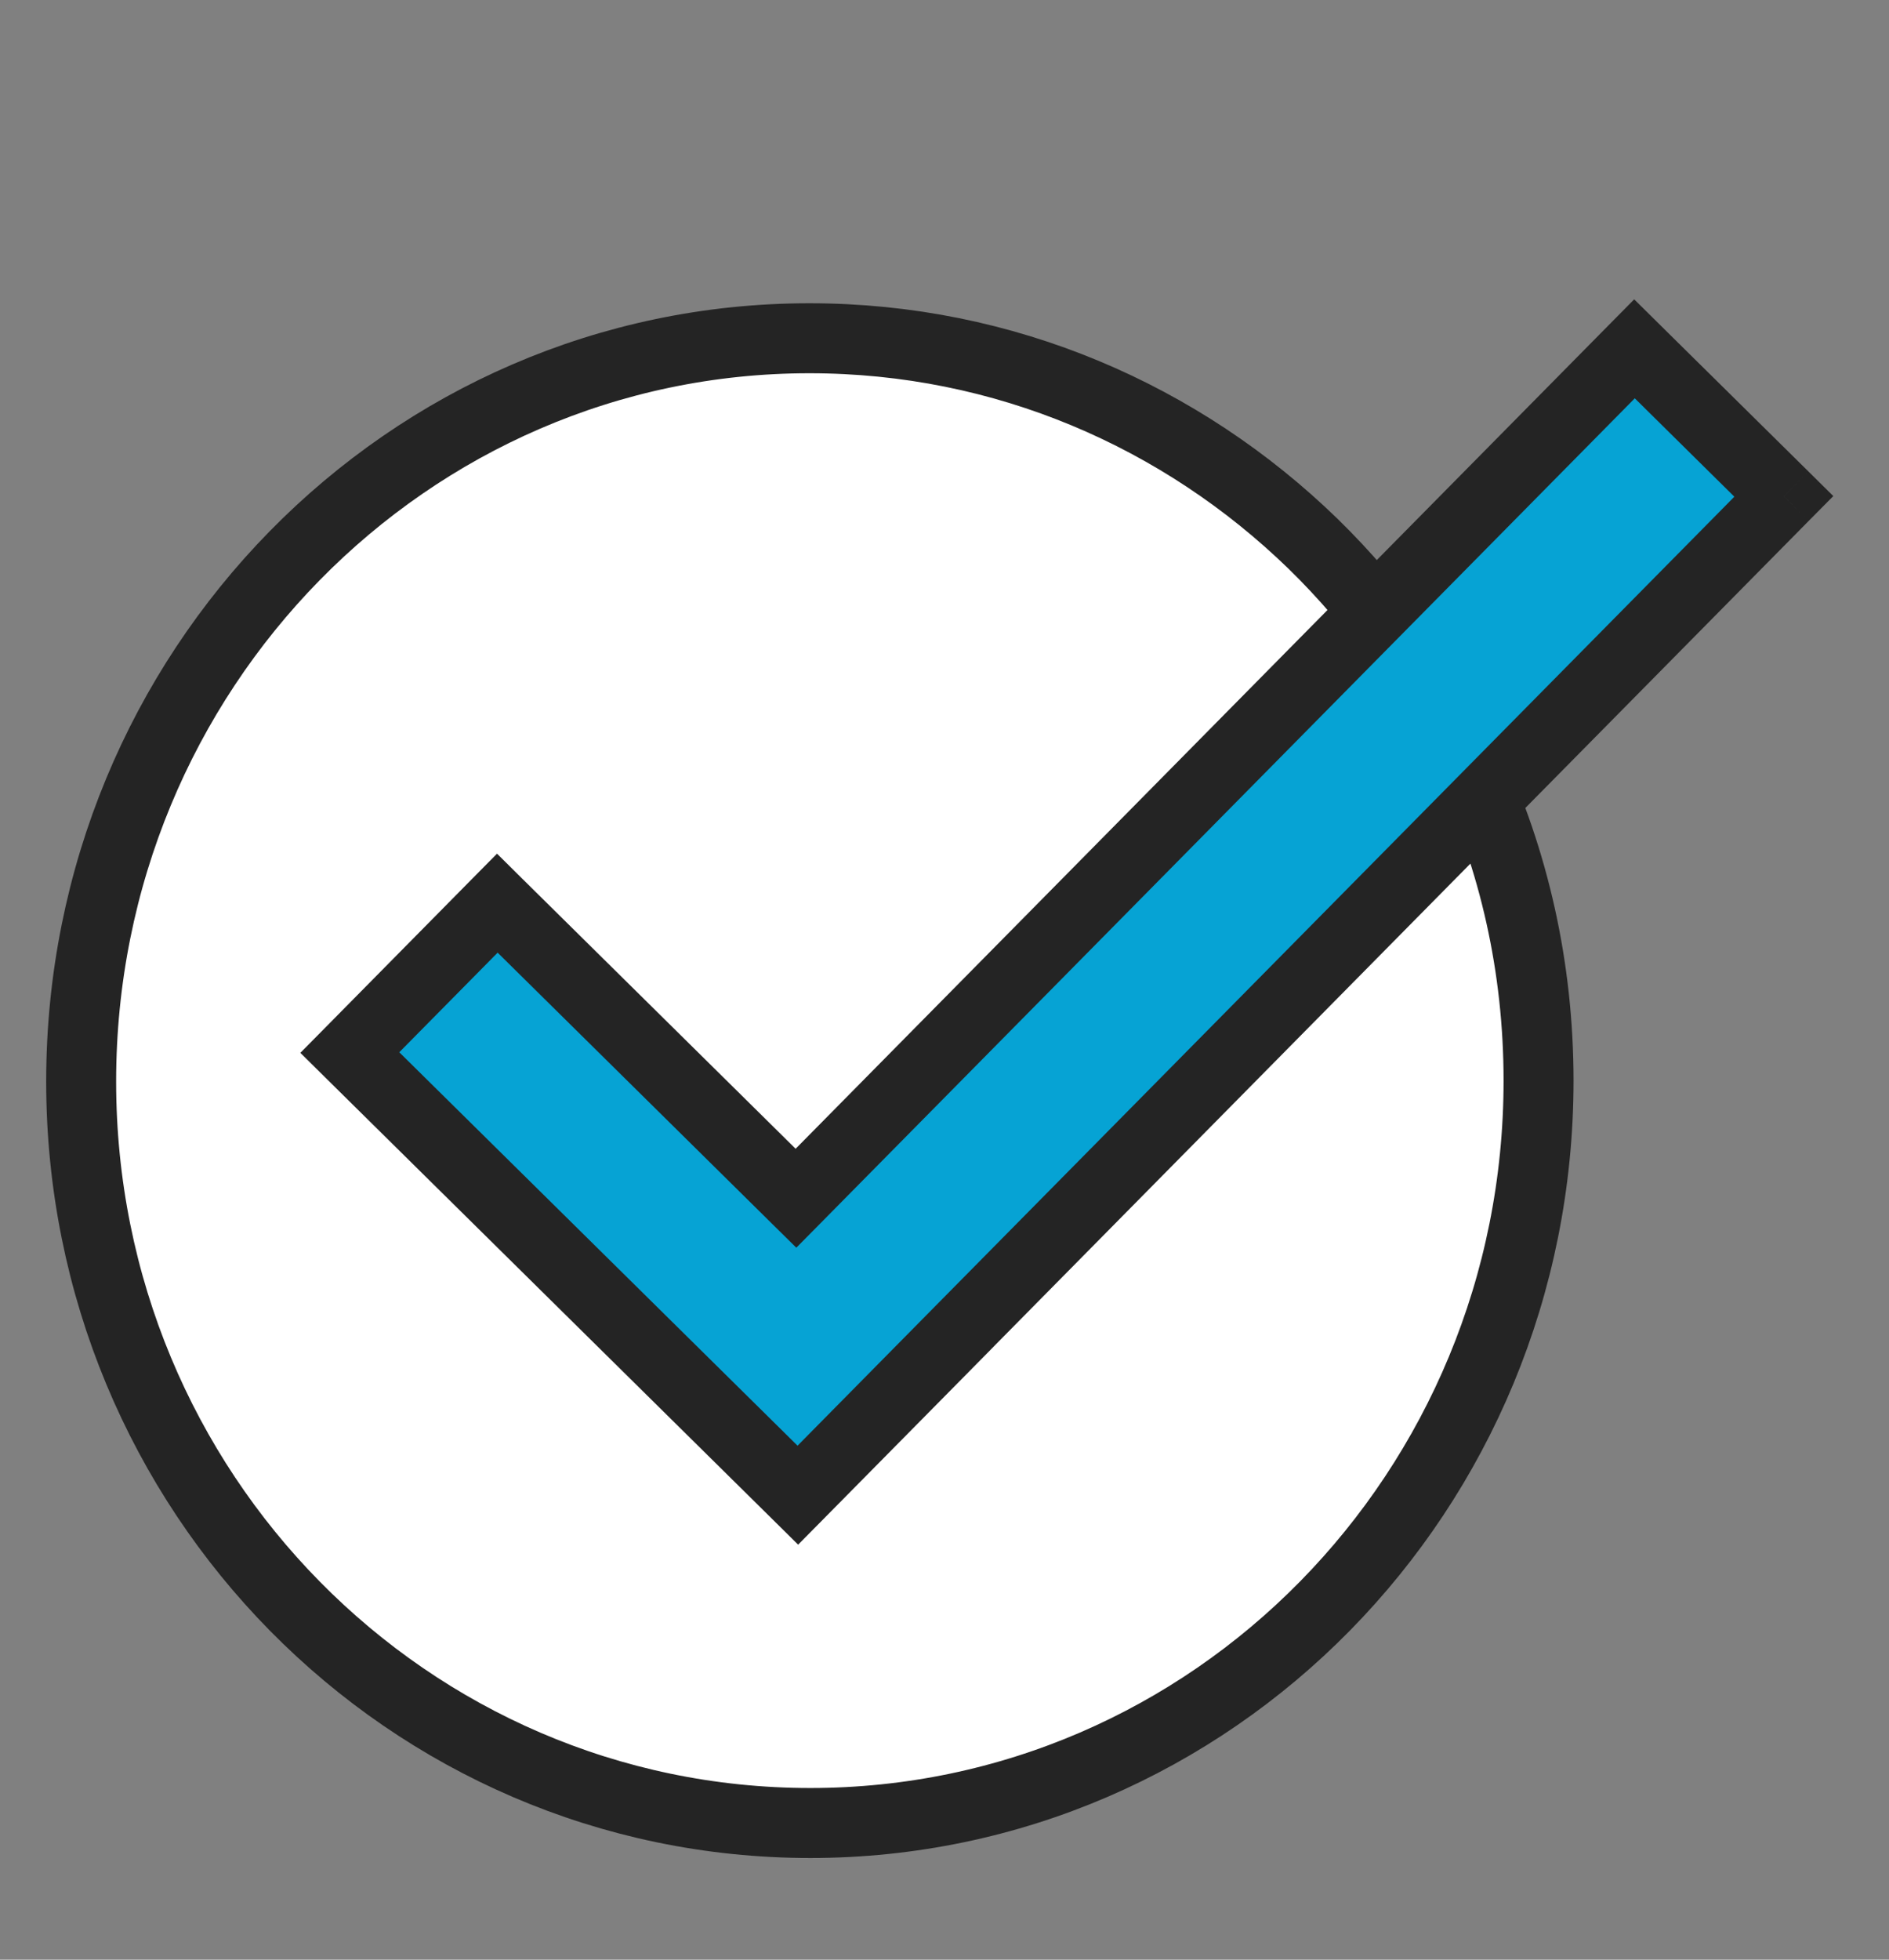 <?xml version="1.0" encoding="UTF-8"?>
<svg xmlns="http://www.w3.org/2000/svg" width="27" height="28" viewBox="0 0 27 28" fill="none">
  <rect x="0" y="0" width="27" height="28" fill="#808080" stroke="none"/>
  <g id="Integrity Icon">
    <path id="Vector" d="M1.16 15.453C1.16 9.582 5.826 4.833 11.569 4.833C14.36 4.833 16.888 5.946 18.765 7.767C19.685 8.664 20.441 9.729 20.996 10.911C21.638 12.281 21.991 13.82 21.991 15.44C21.991 21.31 17.326 26.047 11.582 26.047C5.837 26.047 1.16 21.322 1.16 15.453Z" fill="white" stroke="#242424"></path>
    <g id="Union">
      <path fill-rule="evenodd" clip-rule="evenodd" d="M11.404 21.363L5 15.039L7.108 12.905L11.377 17.12L23.362 4.984L25.497 7.092L13.512 19.228L13.512 19.228L11.404 21.363Z" fill="#06A3D4"></path>
      <path d="M5 15.039L4.649 15.395L4.293 15.043L4.644 14.688L5 15.039ZM11.404 21.363L11.76 21.714L11.408 22.07L11.053 21.719L11.404 21.363ZM7.108 12.905L6.752 12.553L7.104 12.197L7.459 12.549L7.108 12.905ZM11.377 17.12L11.733 17.472L11.382 17.827L11.026 17.476L11.377 17.12ZM23.362 4.984L23.006 4.633L23.358 4.277L23.713 4.628L23.362 4.984ZM25.497 7.092L25.848 6.736L26.204 7.088L25.852 7.443L25.497 7.092ZM13.512 19.228L13.16 19.584L12.805 19.233L13.156 18.877L13.512 19.228ZM13.512 19.228L13.863 18.873L14.219 19.224L13.868 19.58L13.512 19.228ZM5.351 14.683L11.755 21.007L11.053 21.719L4.649 15.395L5.351 14.683ZM7.464 13.256L5.356 15.39L4.644 14.688L6.752 12.553L7.464 13.256ZM11.026 17.476L6.757 13.26L7.459 12.549L11.728 16.765L11.026 17.476ZM23.718 5.335L11.733 17.472L11.021 16.769L23.006 4.633L23.718 5.335ZM25.145 7.448L23.011 5.34L23.713 4.628L25.848 6.736L25.145 7.448ZM13.156 18.877L25.141 6.741L25.852 7.443L13.867 19.58L13.156 18.877ZM13.161 19.584L13.16 19.584L13.863 18.872L13.863 18.873L13.161 19.584ZM11.048 21.012L13.156 18.877L13.868 19.58L11.76 21.714L11.048 21.012Z" fill="#242424"></path>
    </g>
  </g>
</svg>
